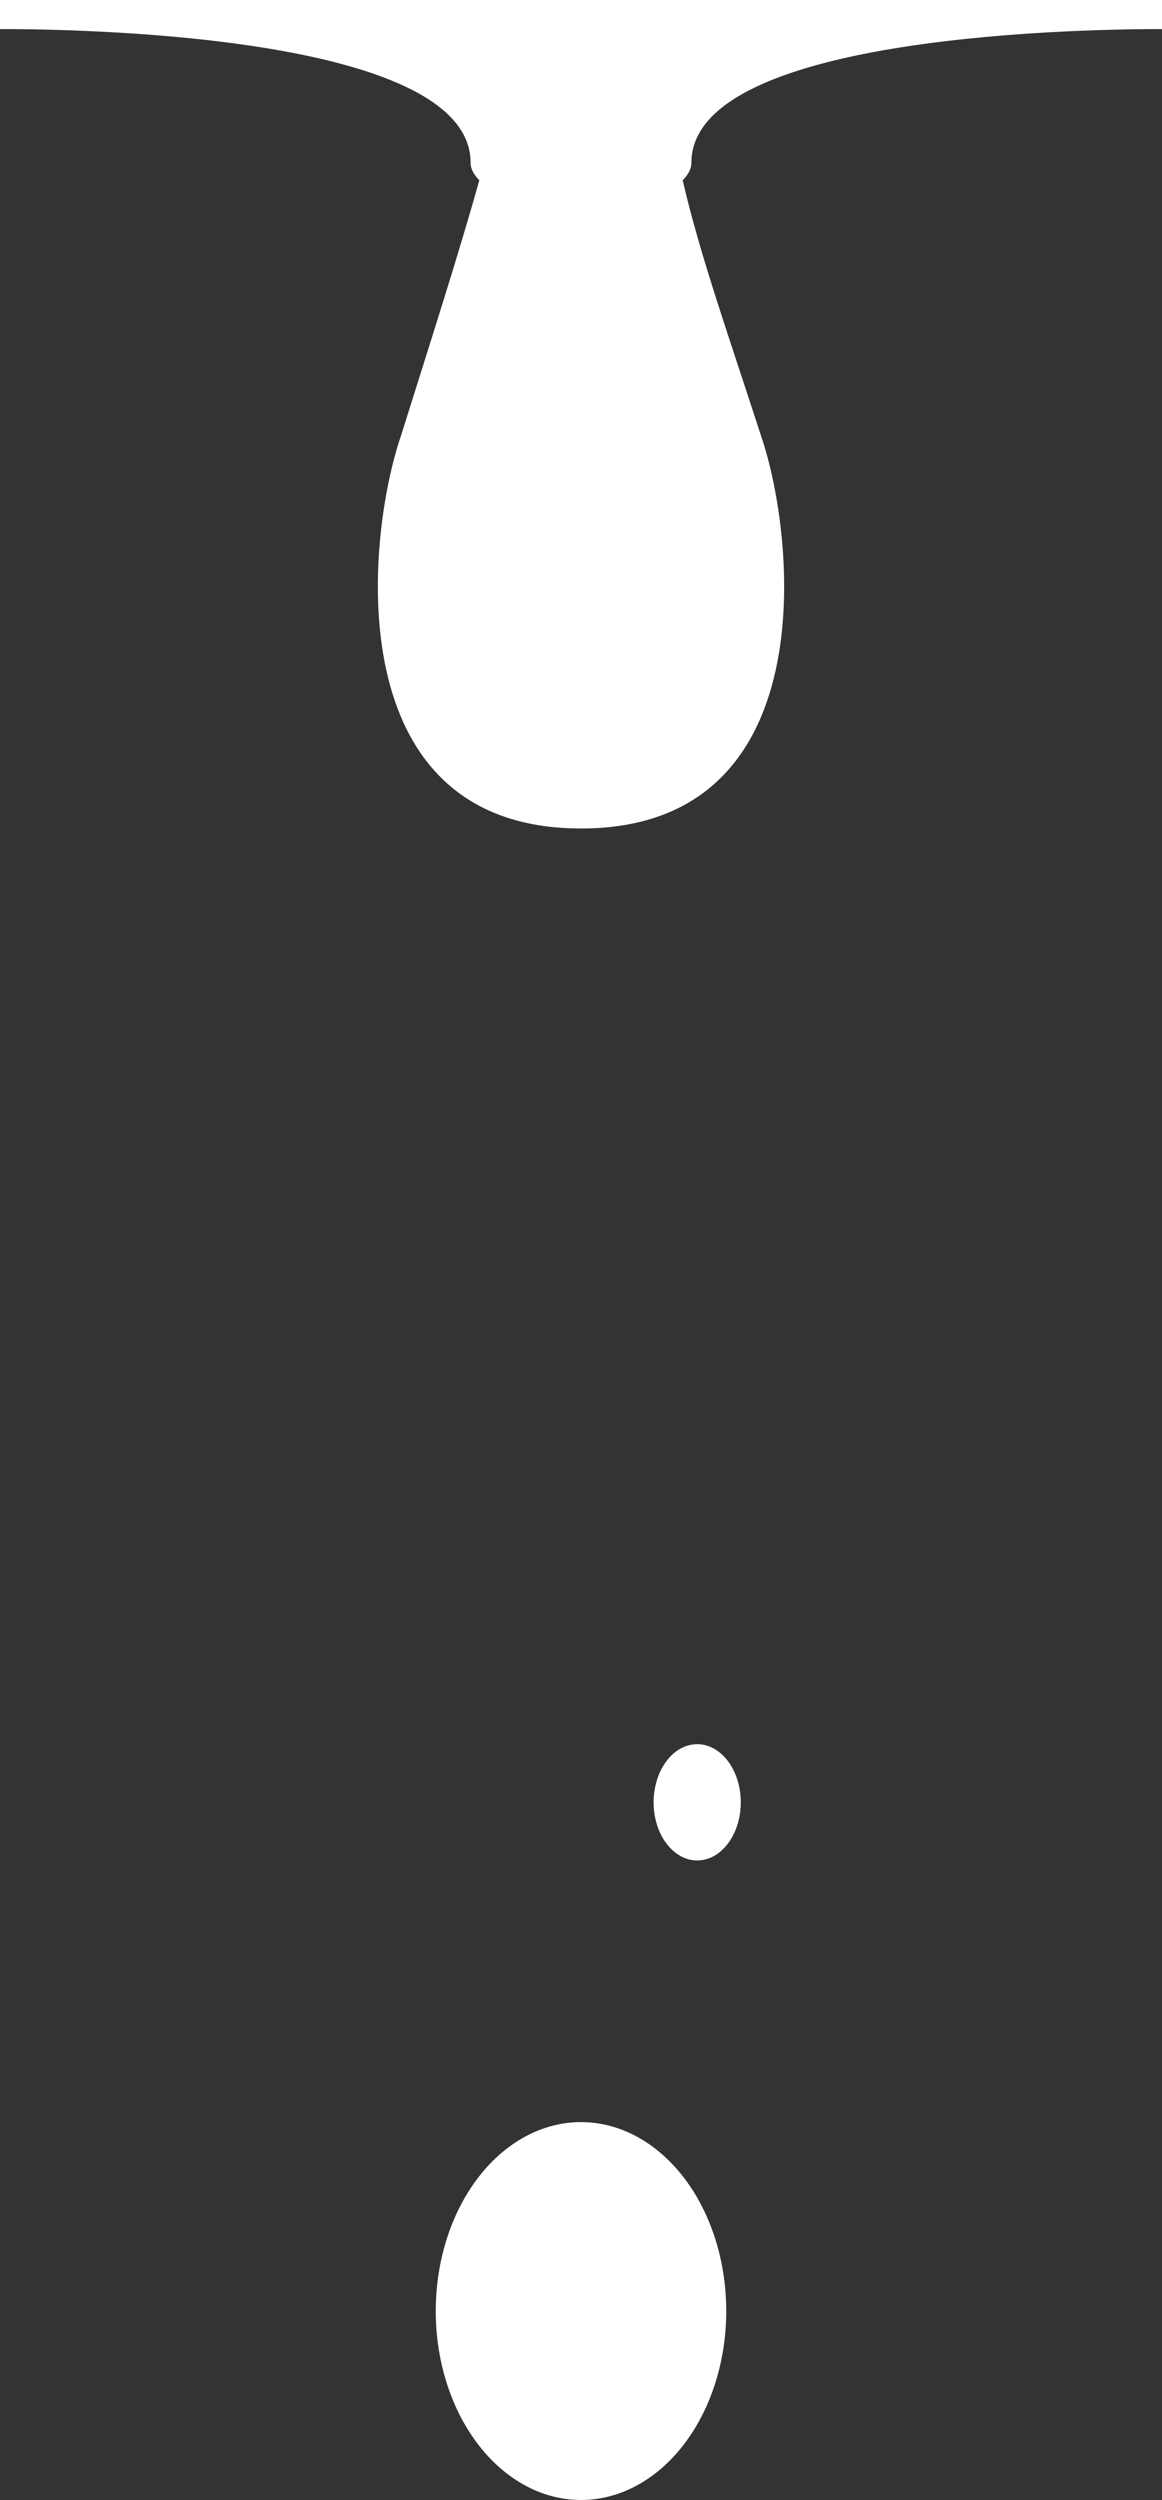 <svg enable-background="new 0 0 40 86" height="86" viewBox="0 0 40 86" width="40" xmlns="http://www.w3.org/2000/svg"><rect x="0" y="0" width="40" height="86" fill="#333333" stroke="none"/><g fill="#fff"><ellipse cx="20" cy="79.5" rx="5" ry="6.5"/><ellipse cx="24" cy="62" rx="1.5" ry="2"/><path d="m40 1v-1h-40v1c2.1 0 16.2.1 16.2 4.6 0 .2.1.4.3.6-.7 2.5-1.6 5.3-2.7 8.8-1.2 3.5-2.2 13.5 6.2 13.5s7.4-10 6.2-13.5c-1.1-3.4-2.1-6.2-2.7-8.8.2-.2.3-.4.3-.6 0-4.5 14.1-4.6 16.2-4.6z"/></g></svg>